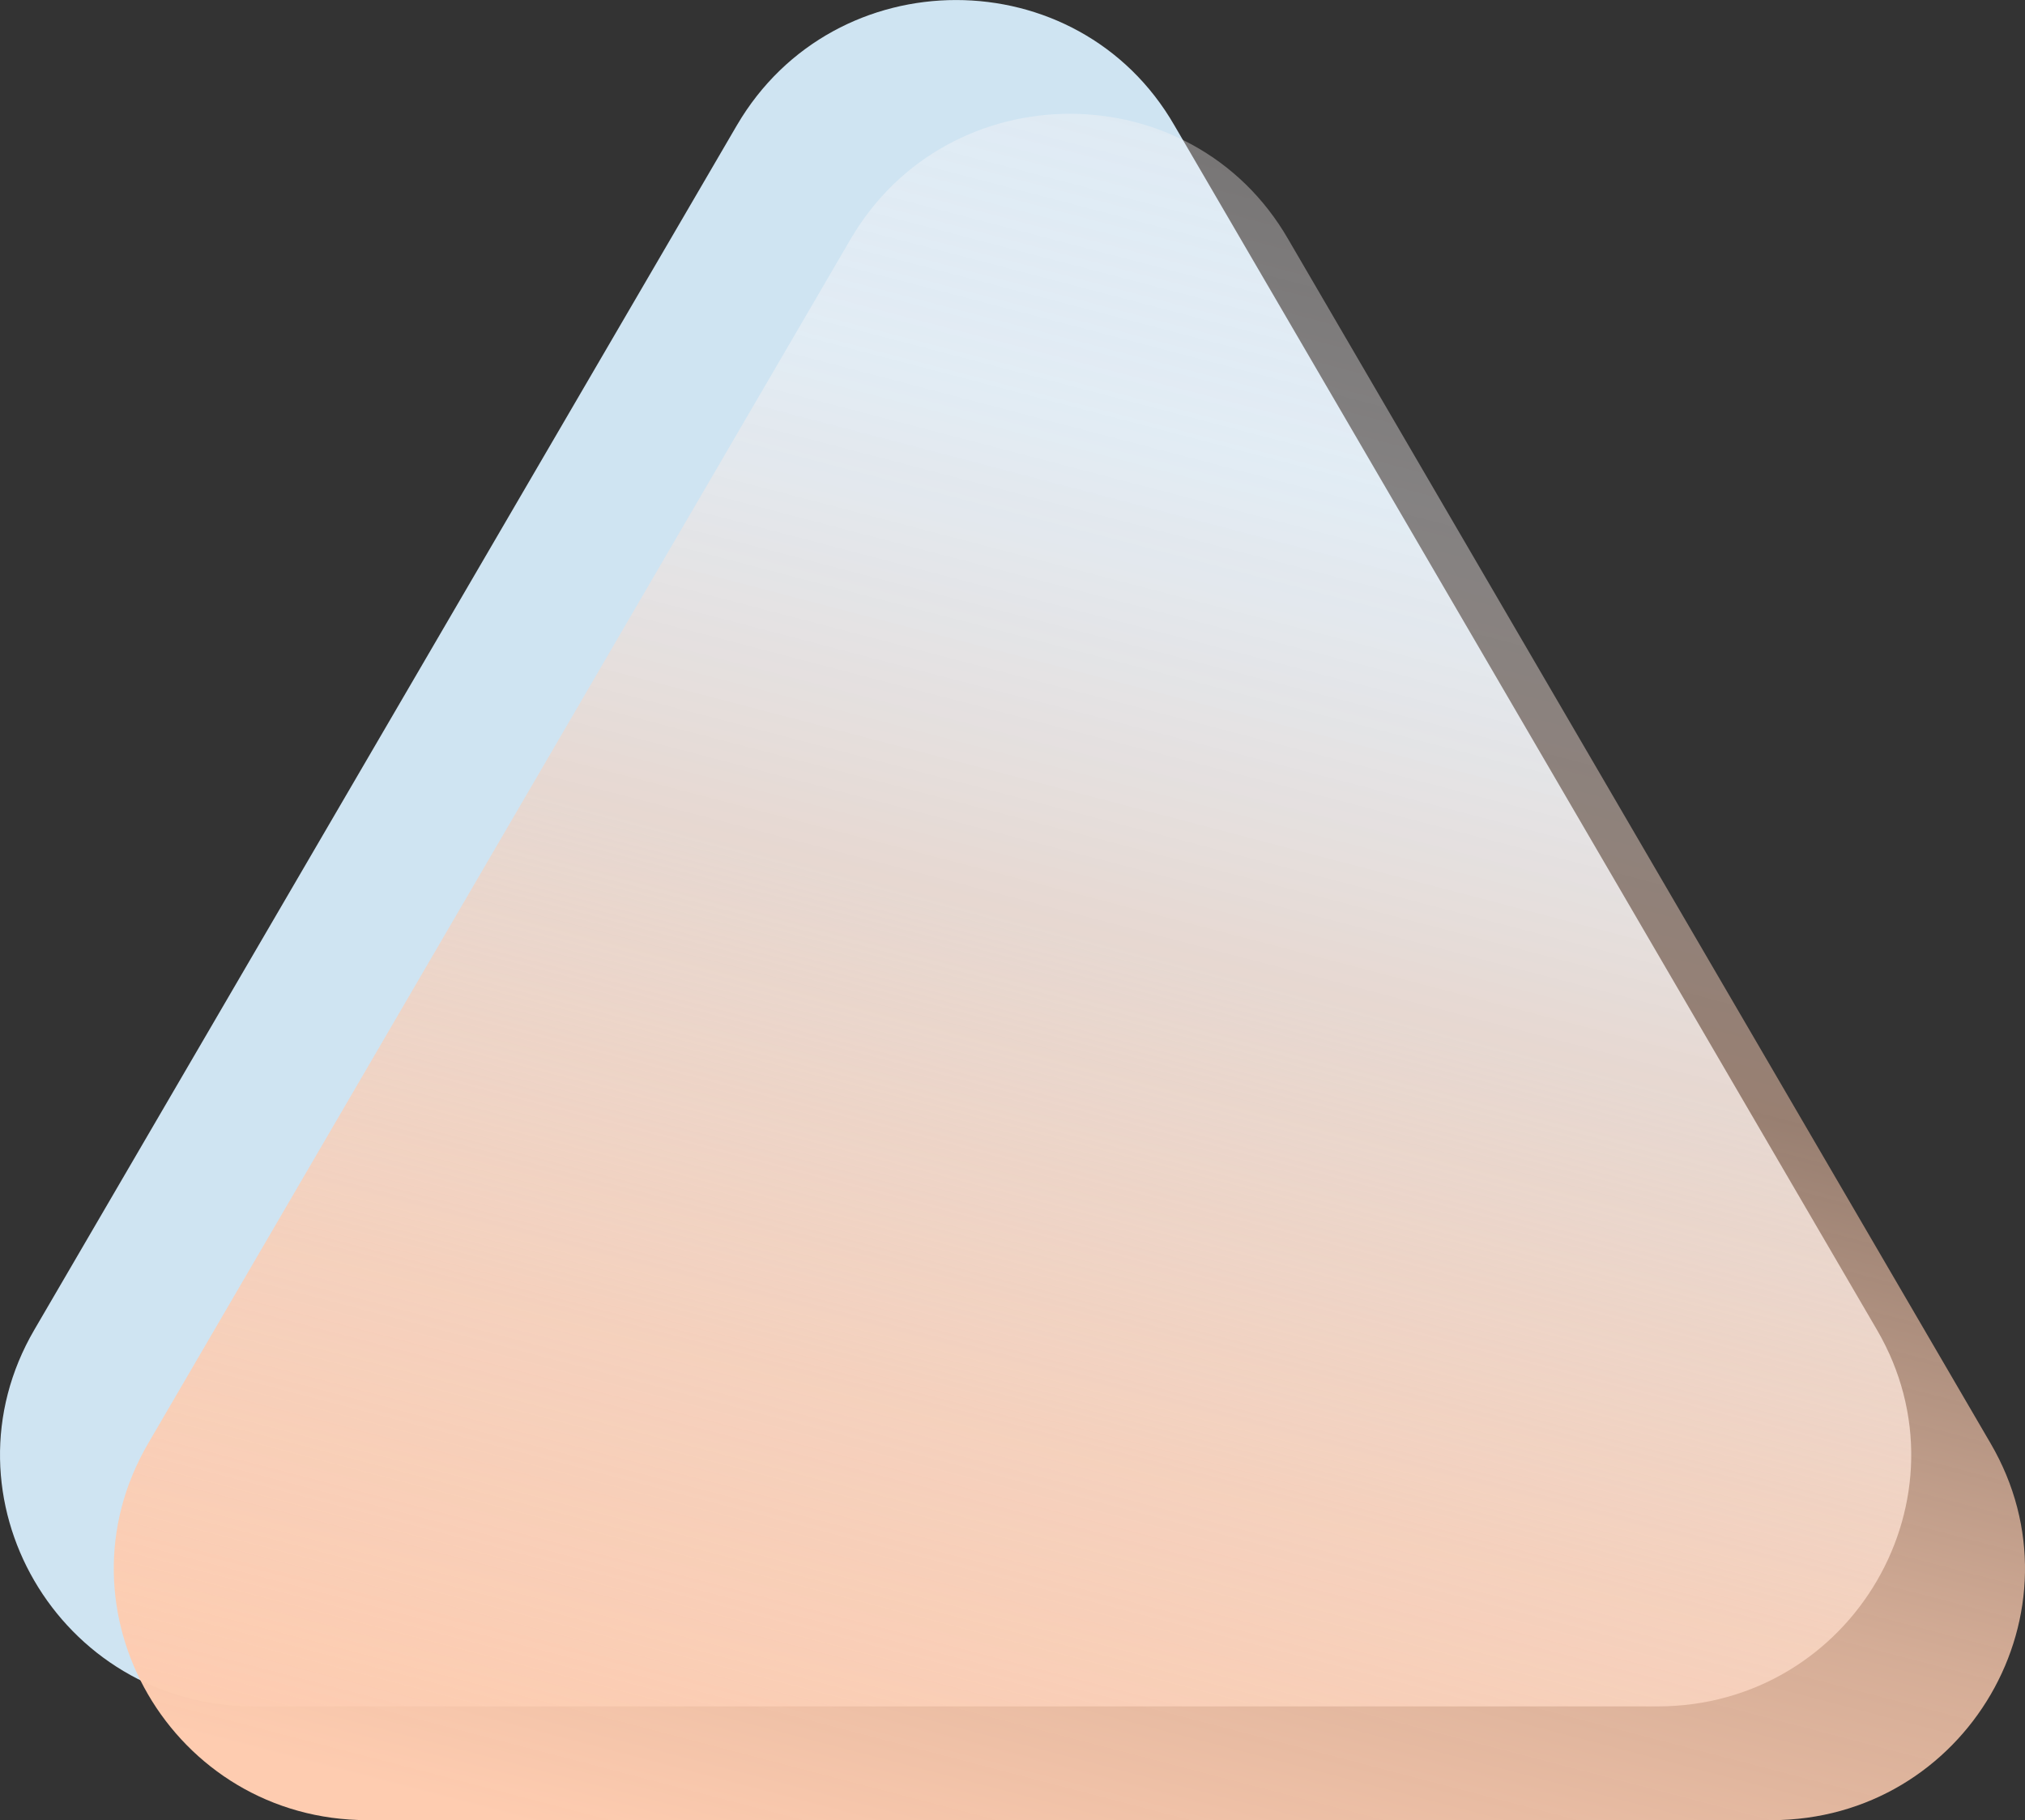 <?xml version="1.0" encoding="UTF-8"?> <svg xmlns="http://www.w3.org/2000/svg" width="89" height="80" fill="none"><rect width="100%" height="100%" fill="#333333" stroke="none"/><path d="M32.387 5.506 1.512 58.441C-2.778 65.782 2.572 75 11.154 75h61.692c8.583 0 13.933-9.218 9.642-16.56L51.613 5.507c-4.235-7.341-14.935-7.341-19.226 0Z" fill="#CFE4F2"></path><path d="M37.387 10.506 6.512 63.441C2.222 70.782 7.572 80 16.154 80h61.692c8.583 0 13.933-9.218 9.642-16.56L56.613 10.507c-4.235-7.341-14.935-7.341-19.226 0Z" fill="url(#a)"></path><defs><linearGradient id="a" x1="35.243" y1="83.311" x2="57.487" y2="-1.674" gradientUnits="userSpaceOnUse"><stop stop-color="#FECCB0"></stop><stop offset=".25" stop-color="#FECCB0" stop-opacity=".8"></stop><stop offset=".5" stop-color="#FECCB0" stop-opacity=".5"></stop><stop offset=".75" stop-color="#FEF8F8" stop-opacity=".4"></stop><stop offset="1" stop-color="#FEF8F8" stop-opacity=".3"></stop></linearGradient></defs></svg> 